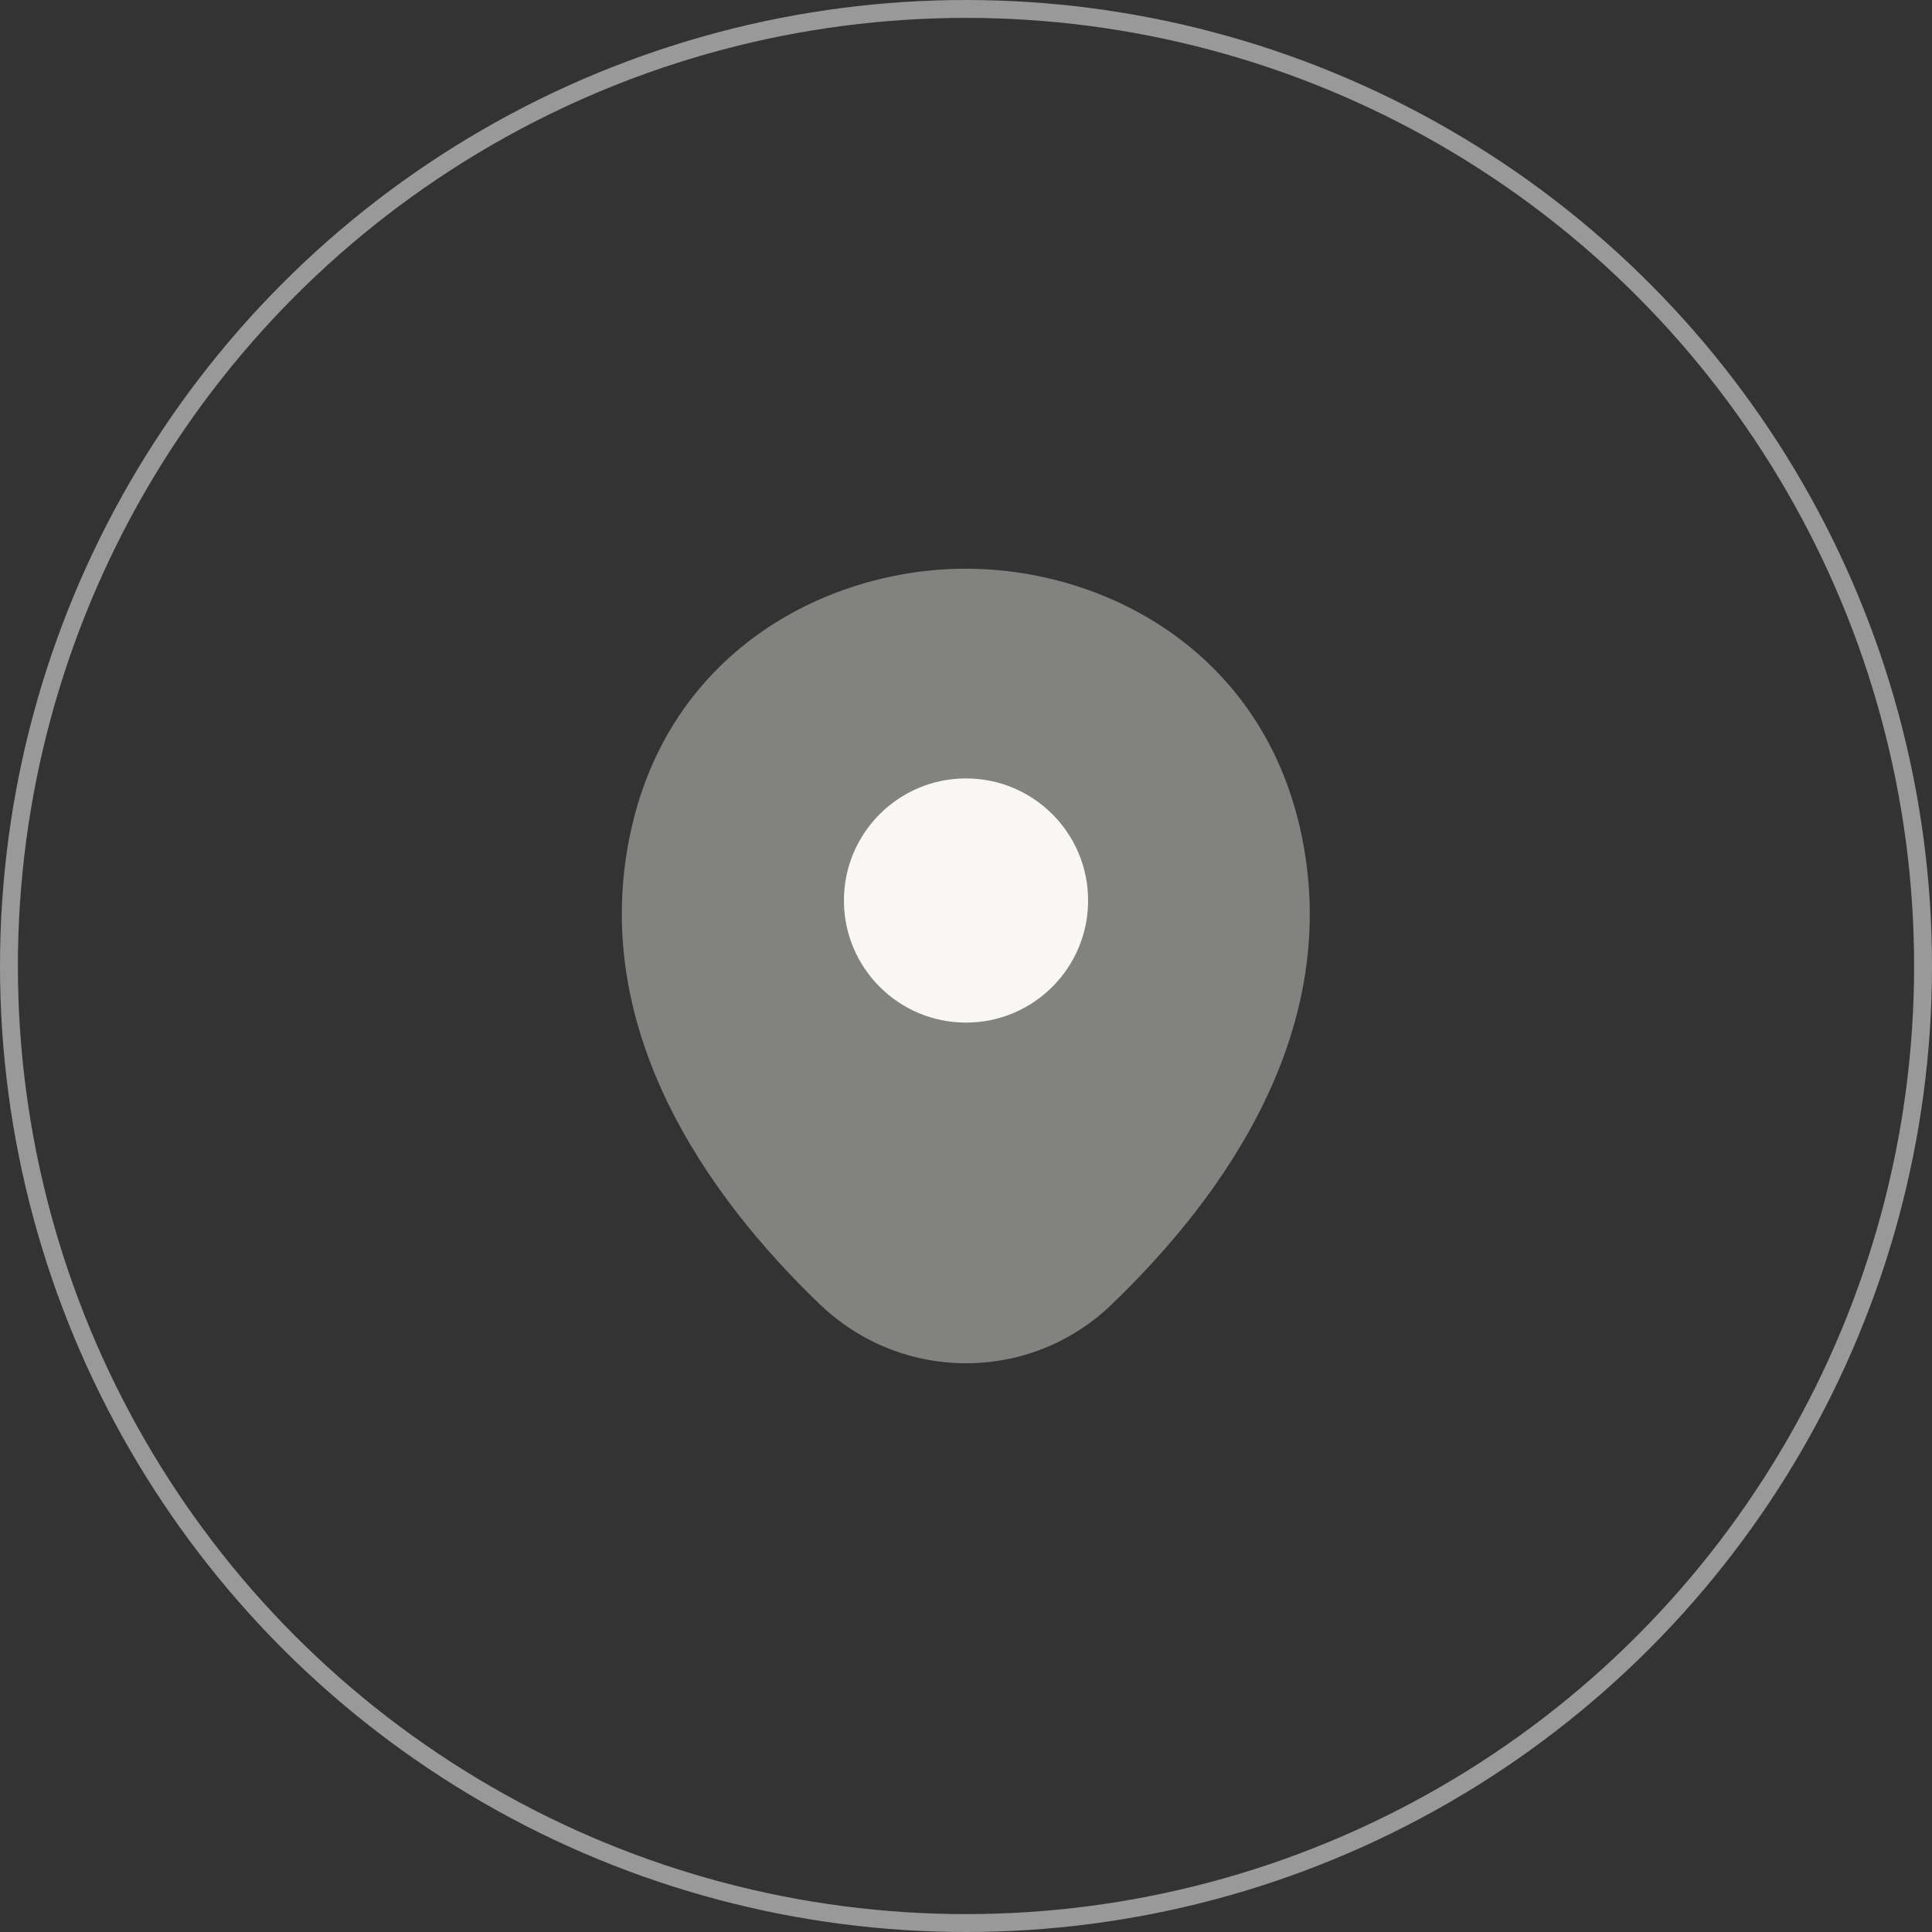 <svg width="54" height="54" viewBox="0 0 54 54" fill="none" xmlns="http://www.w3.org/2000/svg">
<rect x="0" y="0" width="54" height="54" fill="#333333" stroke="none"/>
<circle cx="27" cy="27" r="26.75" stroke="white" stroke-opacity="0.5" stroke-width="0.5"/>
<path opacity="0.4" d="M36.338 23.154C35.201 18.149 30.835 15.896 27 15.896C27 15.896 27 15.896 26.989 15.896C23.165 15.896 18.788 18.138 17.651 23.143C16.383 28.733 19.806 33.468 22.905 36.447C24.053 37.552 25.526 38.104 27 38.104C28.473 38.104 29.947 37.552 31.084 36.447C34.182 33.468 37.606 28.744 36.338 23.154Z" fill="#F9F7F4"/>
<path d="M27 28.582C28.885 28.582 30.413 27.054 30.413 25.169C30.413 23.285 28.885 21.757 27 21.757C25.116 21.757 23.588 23.285 23.588 25.169C23.588 27.054 25.116 28.582 27 28.582Z" fill="#F9F7F4"/>
</svg>
